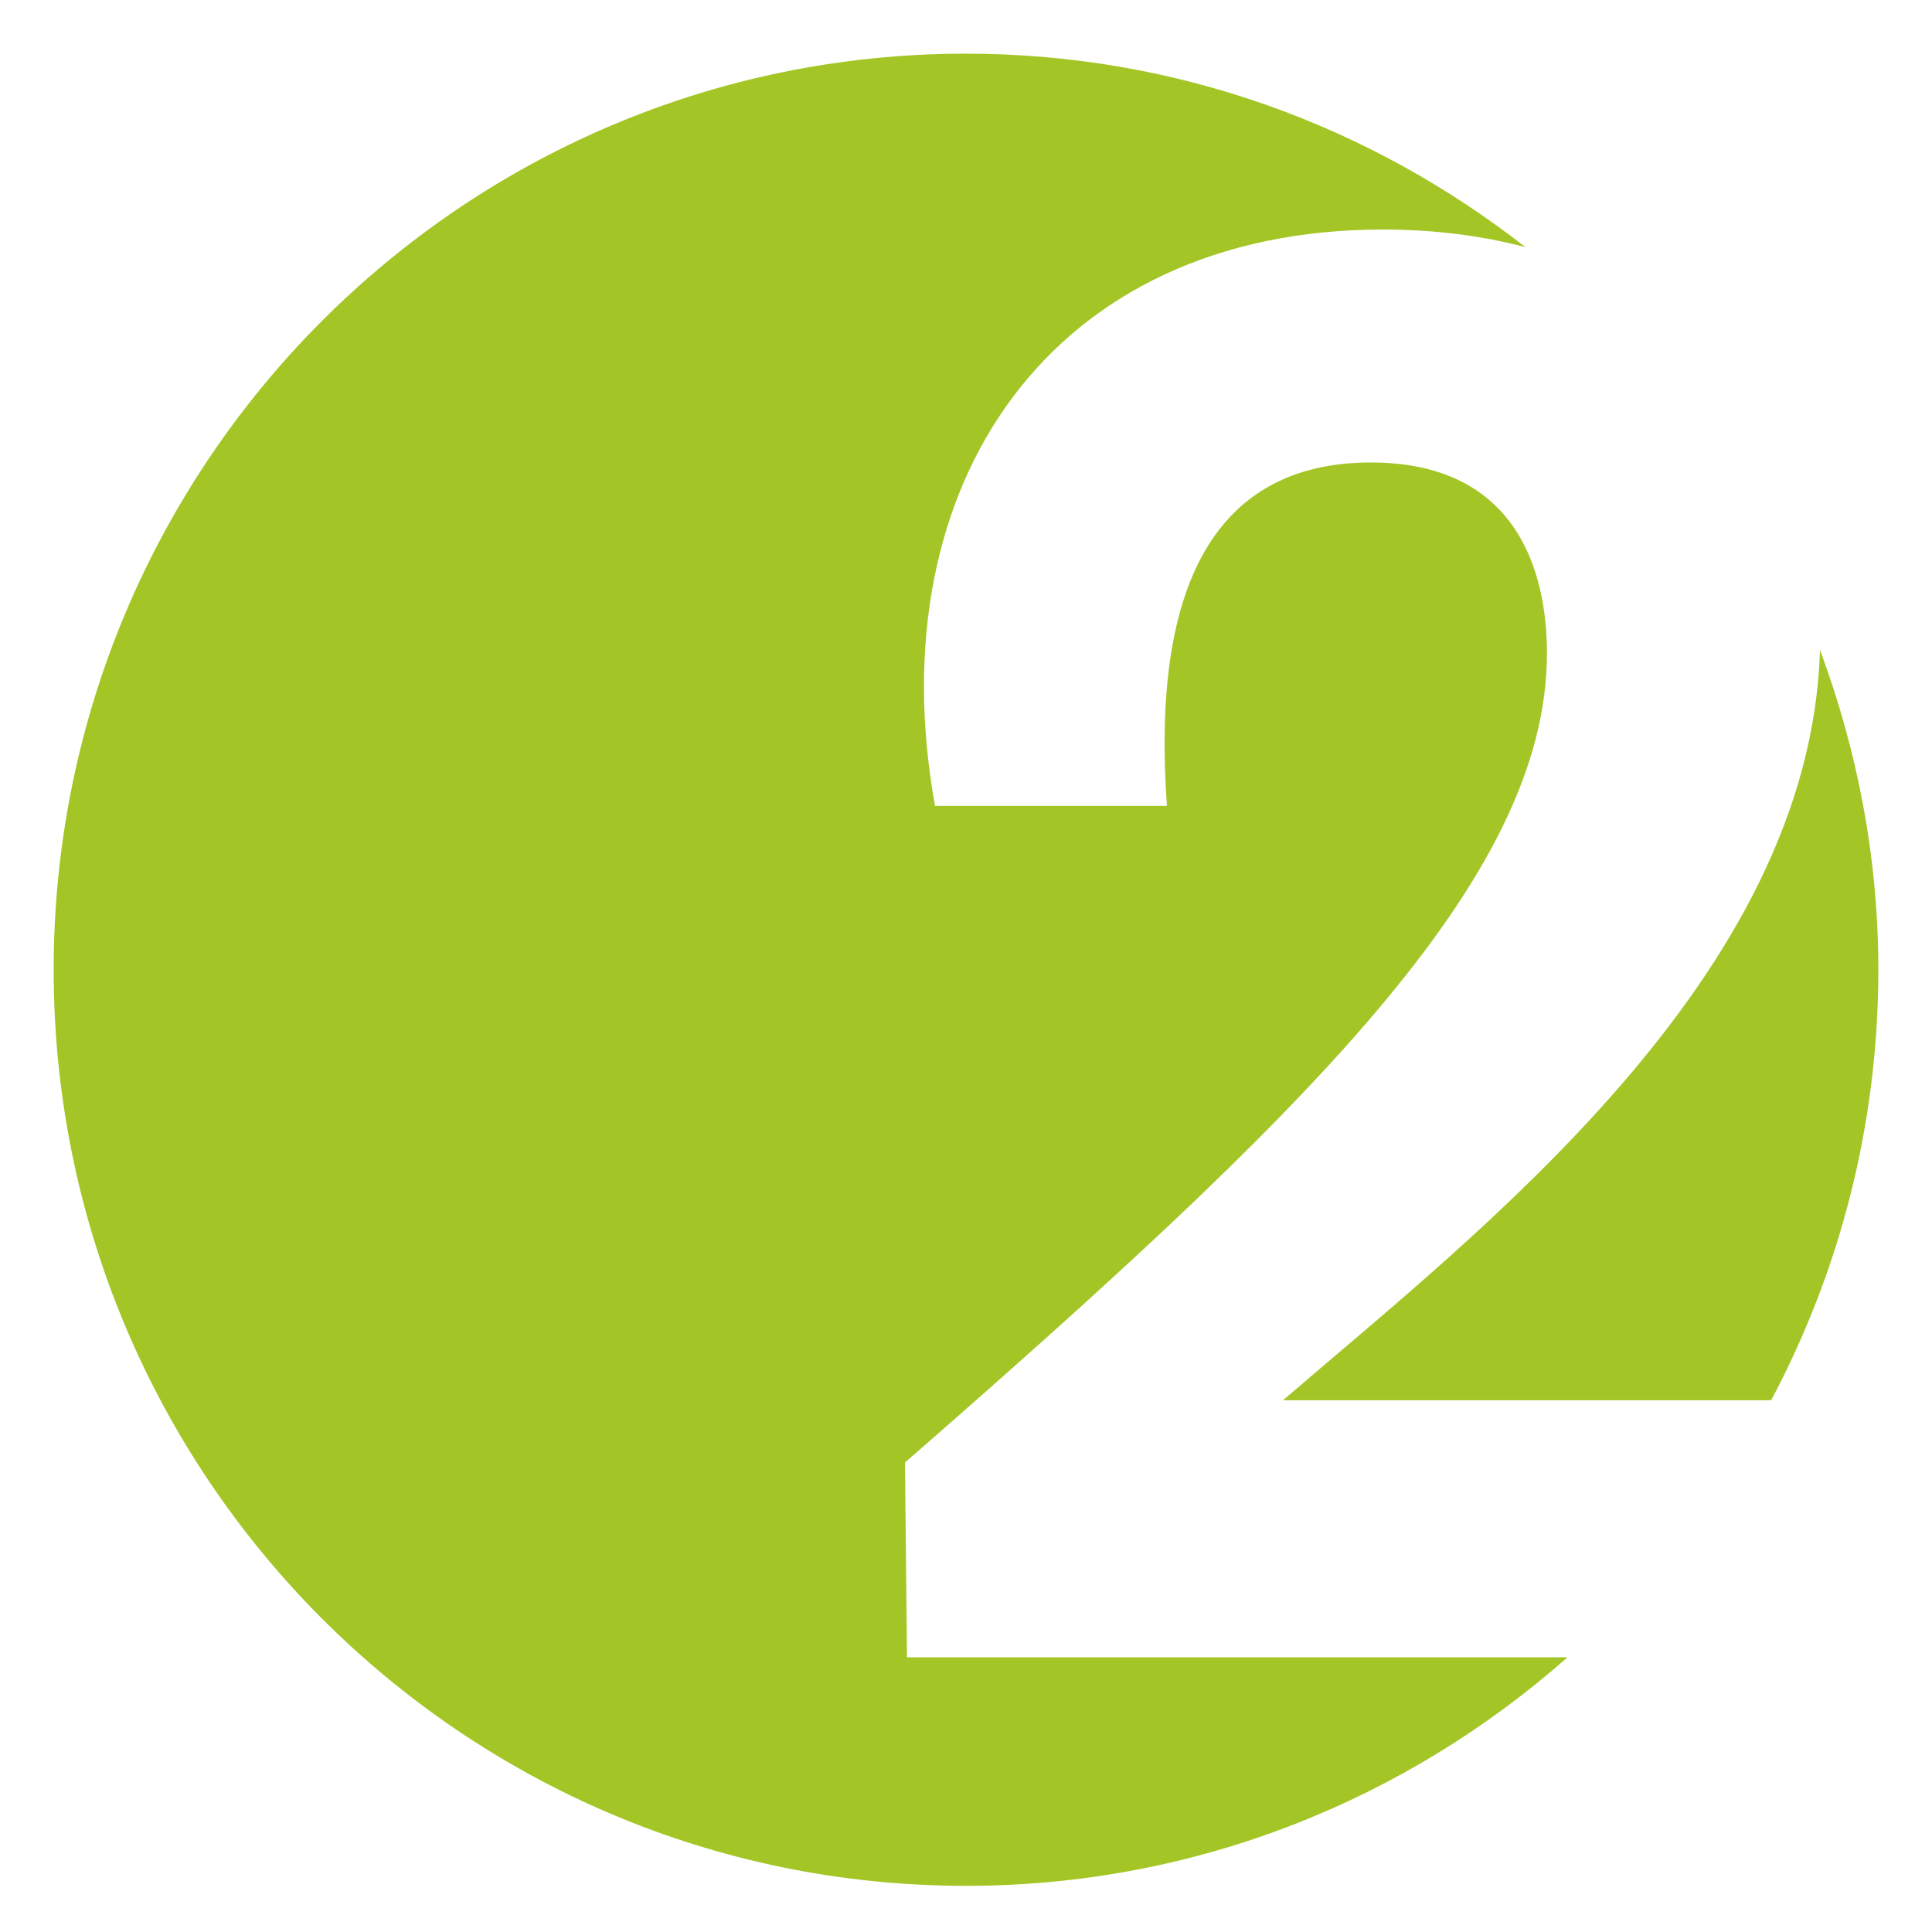 <svg width="72" height="72" viewBox="0 0 72 72" fill="none" xmlns="http://www.w3.org/2000/svg">
<g id="yandex-svgrepo-com 1">
<g id="Group">
<path id="Vector" d="M70 36.14C70 31.941 69.207 27.935 67.826 24.219C67.46 36.449 55.081 45.918 47.813 52.184H66.005C68.548 47.4 70 41.941 70 36.14ZM56.849 9.211C51.089 4.708 43.867 2 36.001 2C17.223 2 2 17.286 2 36.14C2 54.995 17.223 70.28 36.001 70.28C44.599 70.28 52.429 67.05 58.416 61.763H33.801L33.726 54.504C48.558 41.557 57.65 32.801 57.65 24.344C57.65 21.201 56.457 17.235 51.092 17.235C46.843 17.235 42.744 19.706 43.489 30.032H34.845C32.683 18.059 39.167 8.554 51.538 8.554C53.456 8.554 55.23 8.784 56.849 9.211Z" fill="#A3C626"/>
</g>
</g>
</svg>

